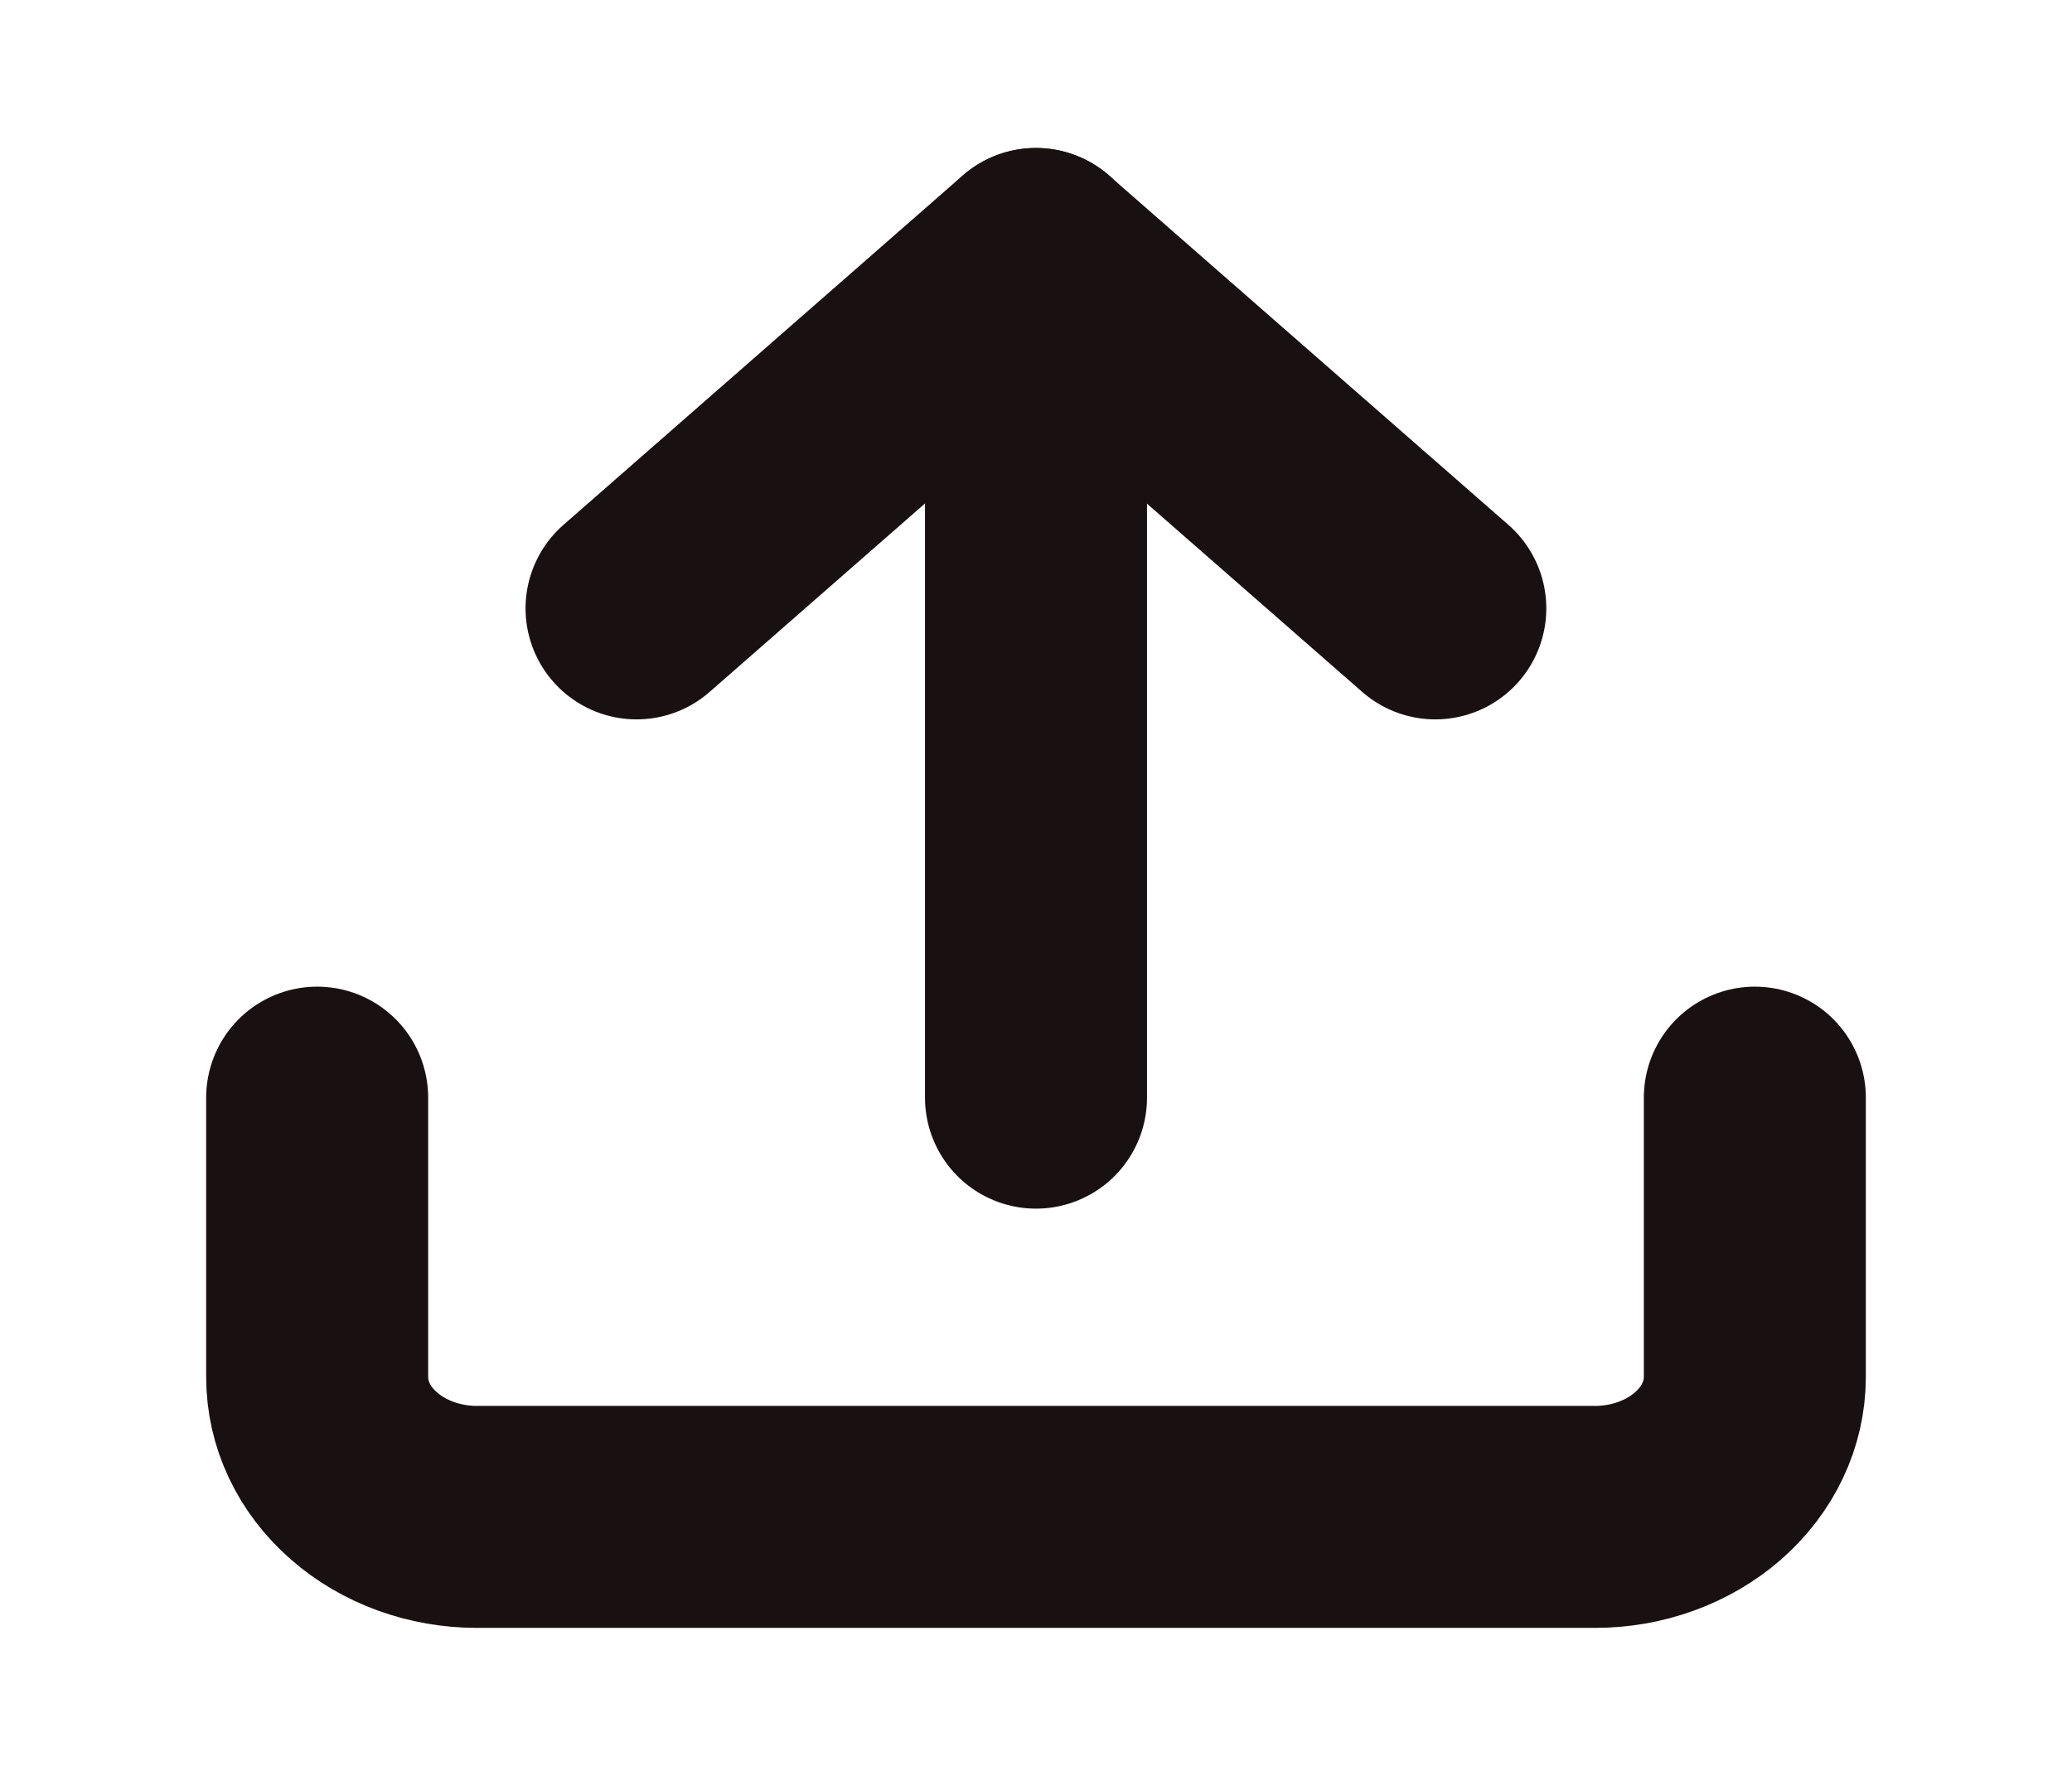 <svg width="14" height="12" viewBox="0 0 14 12" fill="none" xmlns="http://www.w3.org/2000/svg">
<path d="M11.857 7.417V9.305C11.857 9.556 11.743 9.796 11.541 9.973C11.338 10.15 11.064 10.25 10.777 10.25H3.222C2.936 10.25 2.661 10.15 2.459 9.973C2.256 9.796 2.143 9.556 2.143 9.305V7.417" stroke="#191111" stroke-width="1.5" stroke-linecap="round" stroke-linejoin="round"/>
<path d="M9.698 4.111L6.999 1.75L4.301 4.111" stroke="#191111" stroke-width="1.5" stroke-linecap="round" stroke-linejoin="round"/>
<path d="M7 1.75V7.417" stroke="#191111" stroke-width="1.5" stroke-linecap="round" stroke-linejoin="round"/>
</svg>
